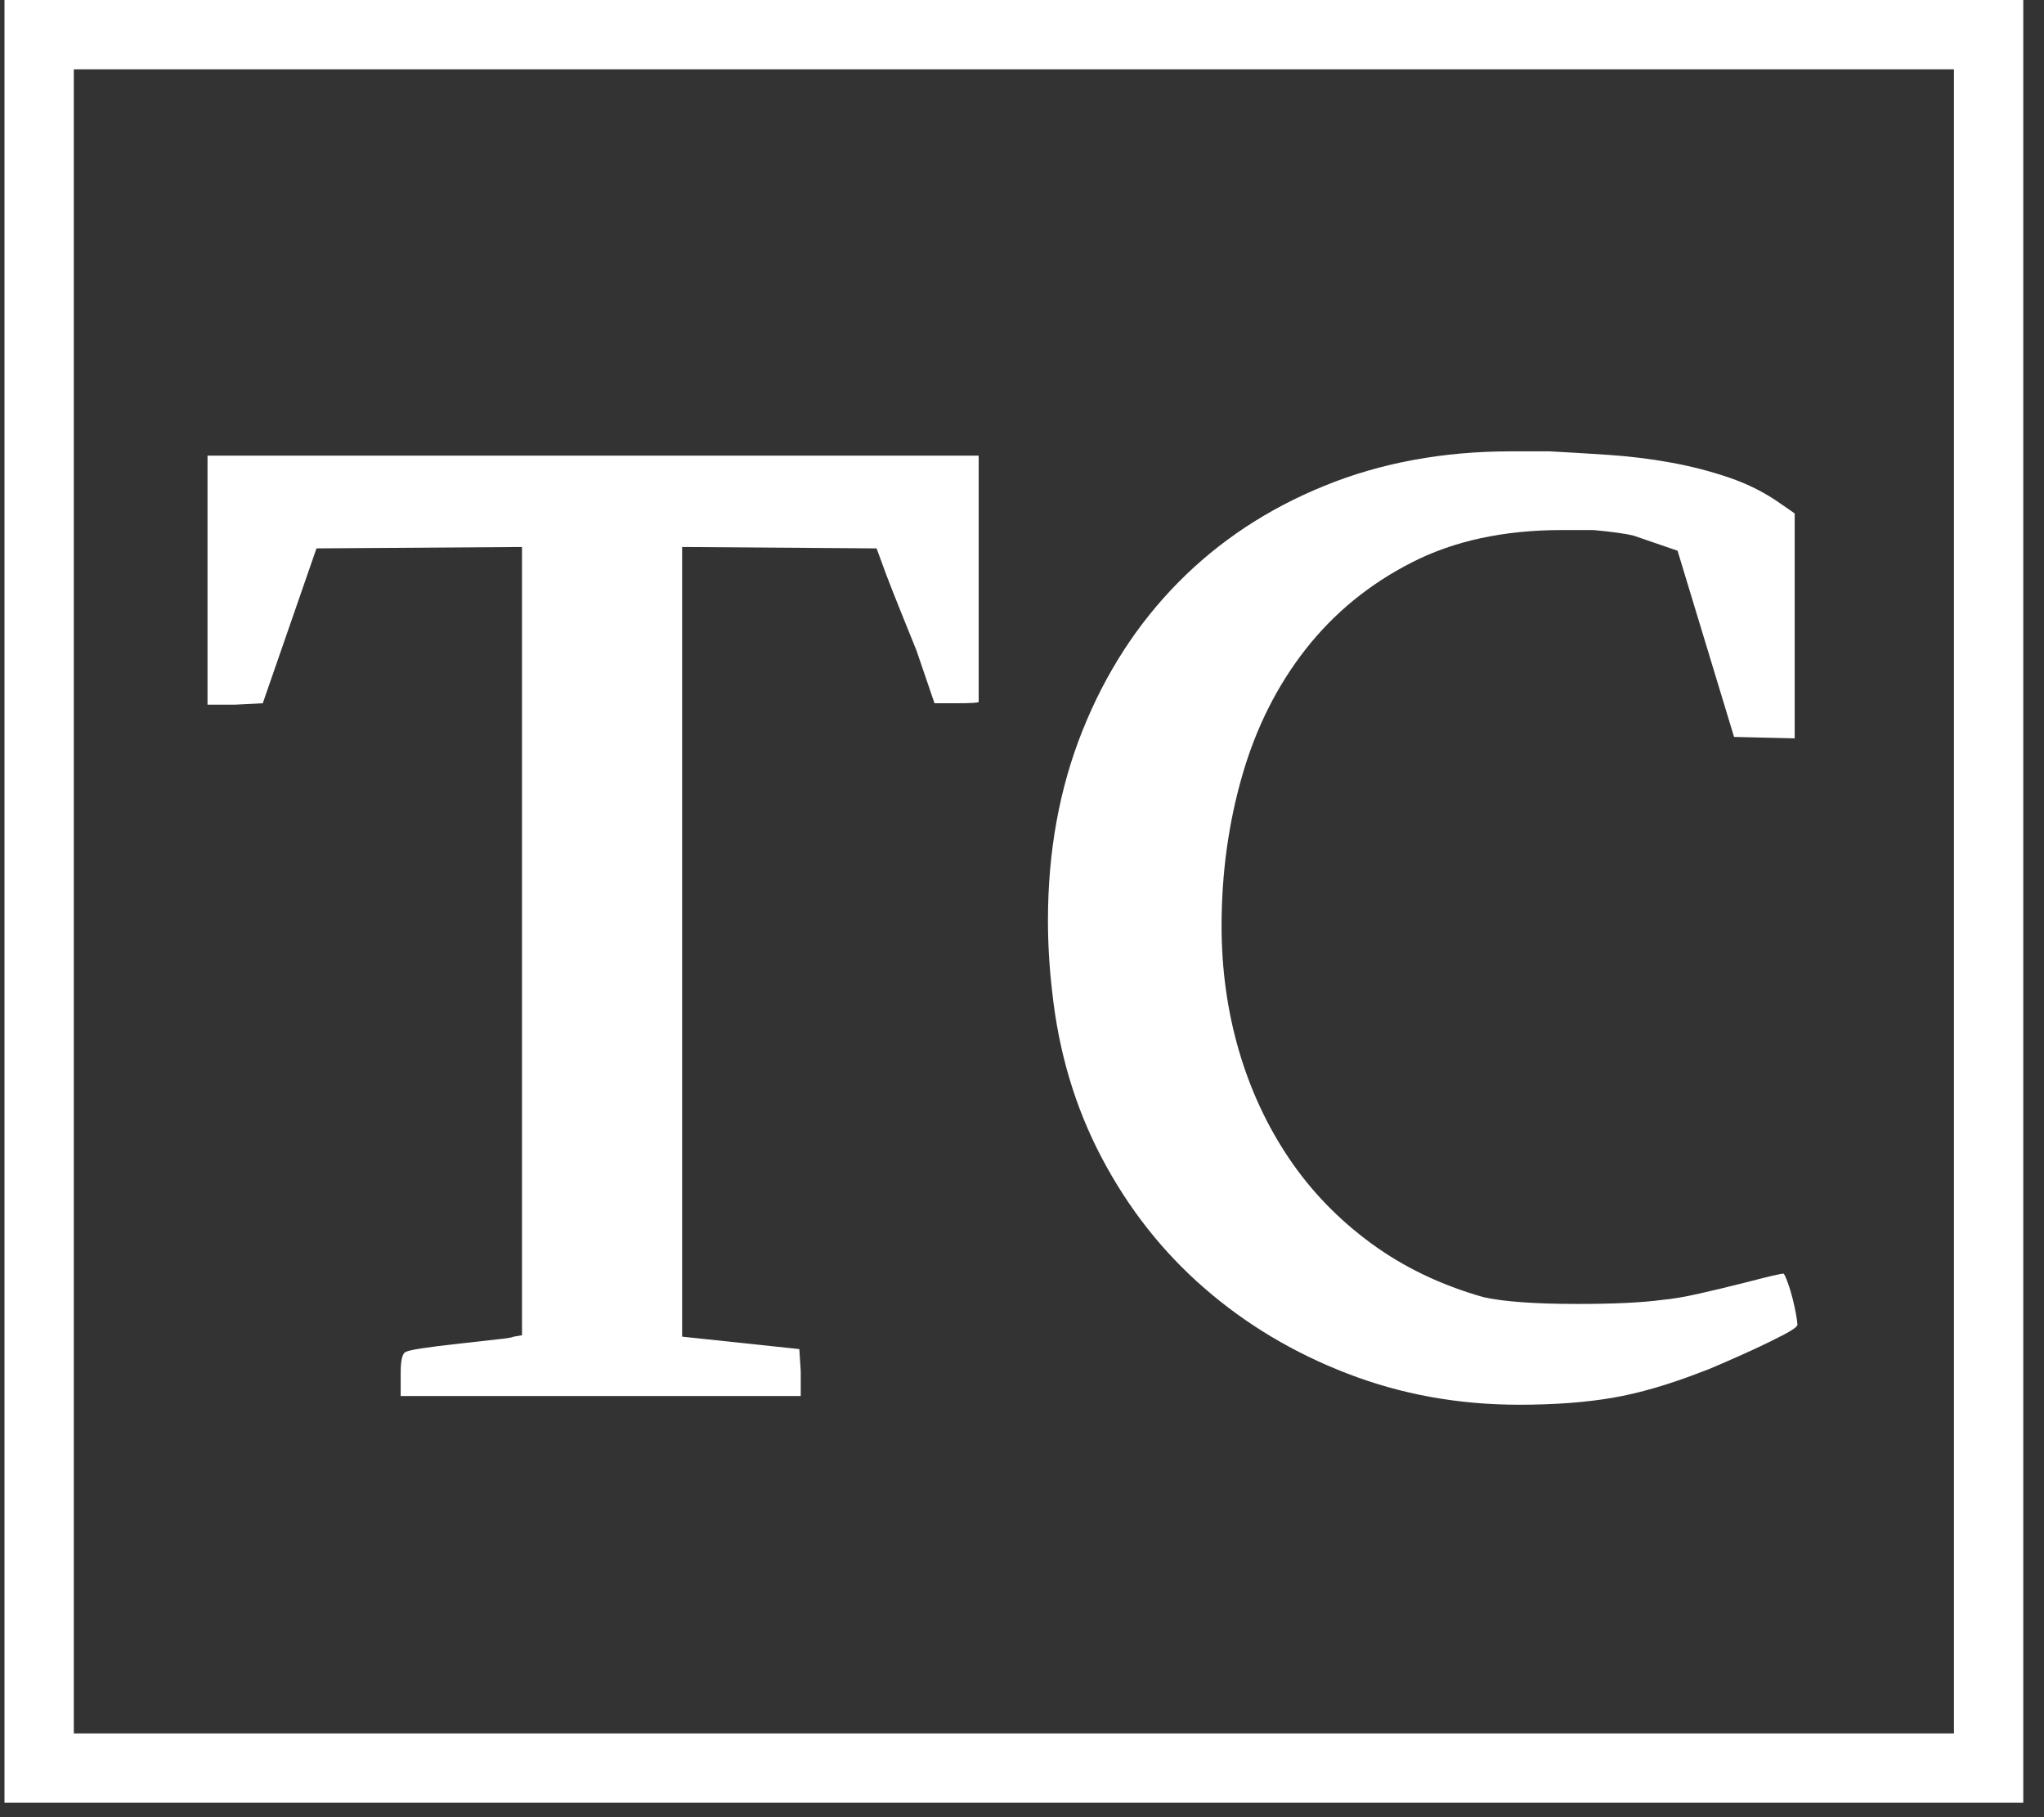 <svg width="36" height="32" viewBox="0 0 36 32" fill="none" xmlns="http://www.w3.org/2000/svg">
<rect x="0" y="0" width="36" height="32" fill="#333333" stroke="none"/>
<path d="M35.635 0V31.746H0.079V0H35.635ZM1.3 30.525H34.414V1.221H1.3V30.525Z" fill="white"/>
<path d="M7.057 24.172C7.057 23.944 7.089 23.822 7.153 23.805C7.202 23.773 7.517 23.724 8.101 23.659C8.376 23.628 8.595 23.603 8.757 23.586C8.919 23.57 9.016 23.554 9.049 23.538L9.194 23.513V9.632L5.574 9.657L4.628 12.384L4.142 12.409H3.655V8.024H17.237V12.359C17.237 12.376 17.107 12.384 16.848 12.384H16.459L16.143 11.459C16.046 11.216 15.953 10.985 15.863 10.765C15.774 10.546 15.69 10.331 15.609 10.12L15.439 9.657L12.014 9.632V23.538L14.078 23.757L14.103 24.147V24.584H7.057V24.172Z" fill="white"/>
<path d="M26.611 7.948H27.29C27.614 7.965 27.957 7.985 28.322 8.01C28.686 8.034 29.049 8.078 29.413 8.143C29.777 8.208 30.125 8.298 30.456 8.411C30.787 8.524 31.091 8.677 31.366 8.873L31.609 9.041V13.002L30.541 12.977L29.546 9.698L28.77 9.432C28.64 9.399 28.406 9.366 28.067 9.334H27.508C26.49 9.334 25.608 9.524 24.864 9.905C24.119 10.285 23.496 10.795 22.994 11.435C22.493 12.075 22.121 12.816 21.878 13.659C21.636 14.501 21.515 15.383 21.515 16.306C21.515 17.068 21.616 17.797 21.818 18.494C22.021 19.19 22.316 19.825 22.704 20.4C23.092 20.975 23.574 21.473 24.148 21.894C24.722 22.315 25.381 22.631 26.126 22.842C26.482 22.922 27.031 22.962 27.776 22.962C28.422 22.962 28.924 22.939 29.28 22.89C29.457 22.874 29.672 22.838 29.922 22.781C30.174 22.725 30.461 22.656 30.784 22.574C31.155 22.477 31.366 22.428 31.414 22.428C31.431 22.445 31.455 22.498 31.487 22.588C31.52 22.677 31.548 22.77 31.572 22.866C31.597 22.964 31.617 23.057 31.633 23.145C31.649 23.234 31.657 23.295 31.657 23.328C31.657 23.36 31.58 23.417 31.427 23.498C31.273 23.579 31.099 23.664 30.906 23.754C30.712 23.843 30.521 23.928 30.335 24.009C30.149 24.09 30.032 24.138 29.984 24.153C29.401 24.38 28.871 24.535 28.394 24.616C27.917 24.697 27.371 24.737 26.757 24.737C25.689 24.737 24.681 24.555 23.735 24.19C22.789 23.826 21.948 23.324 21.212 22.684C20.475 22.044 19.873 21.279 19.404 20.388C18.934 19.497 18.643 18.517 18.53 17.449C18.481 17.028 18.457 16.614 18.457 16.209C18.457 14.995 18.659 13.882 19.064 12.869C19.469 11.856 20.031 10.986 20.751 10.257C21.47 9.528 22.327 8.962 23.322 8.557C24.317 8.151 25.413 7.948 26.611 7.948Z" fill="white"/>
</svg>


